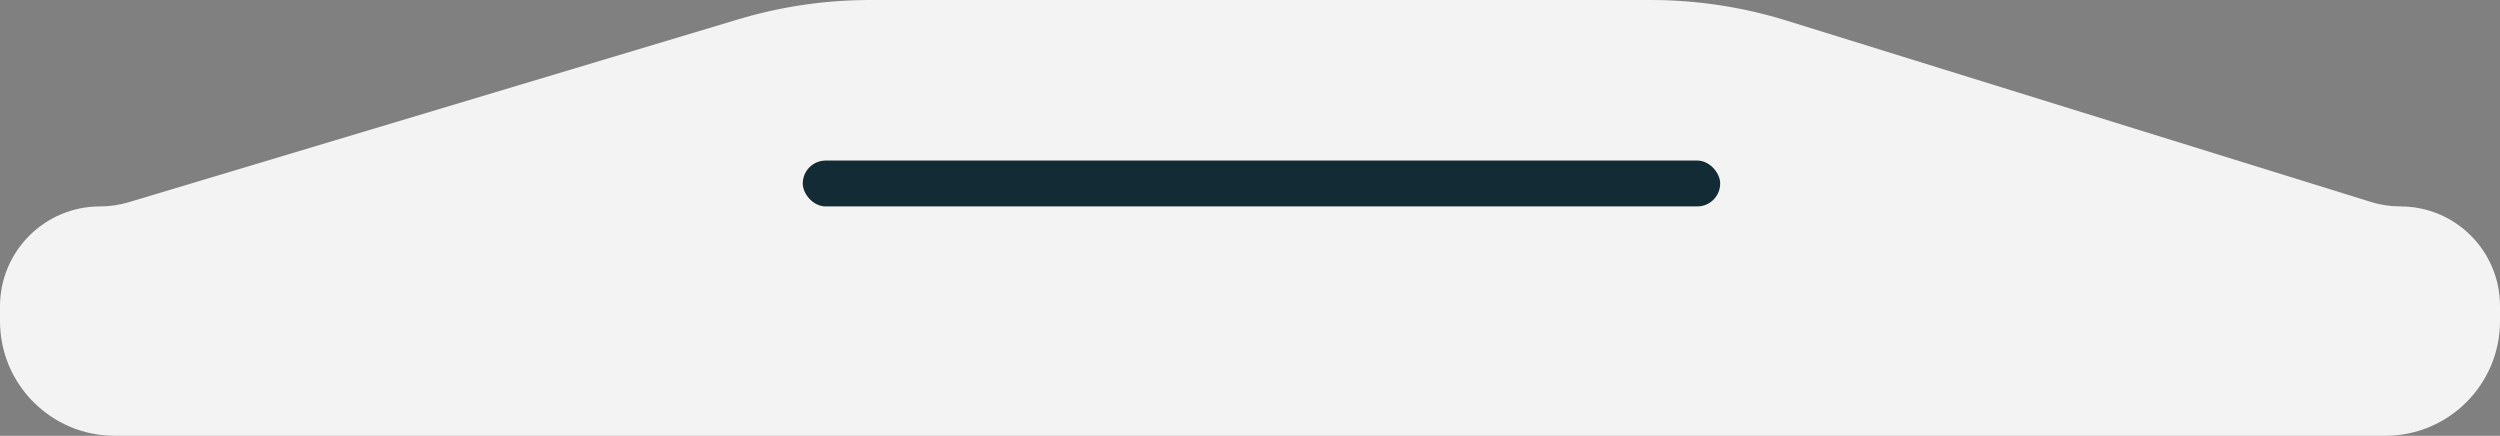 <?xml version="1.0" encoding="UTF-8"?> <svg xmlns="http://www.w3.org/2000/svg" width="109" height="19" viewBox="0 0 109 19" fill="none"><rect x="0" y="0" width="109" height="19" fill="#808080" stroke="none"/> <path d="M4.36 9C4.784 9 5.206 8.938 5.613 8.816L32.188 0.843C34.053 0.284 35.989 0 37.935 0H71.968C73.978 0 75.976 0.303 77.896 0.899L103.371 8.805C103.788 8.934 104.222 9 104.658 9V9C107.056 9 109 10.944 109 13.342V14C109 16.761 106.761 19 104 19H5C2.239 19 0 16.761 0 14V13.36C0 10.952 1.952 9 4.36 9V9Z" fill="#F3F3F3"></path> <rect x="35" y="7" width="40" height="2" rx="1" fill="#132B34"></rect> </svg> 